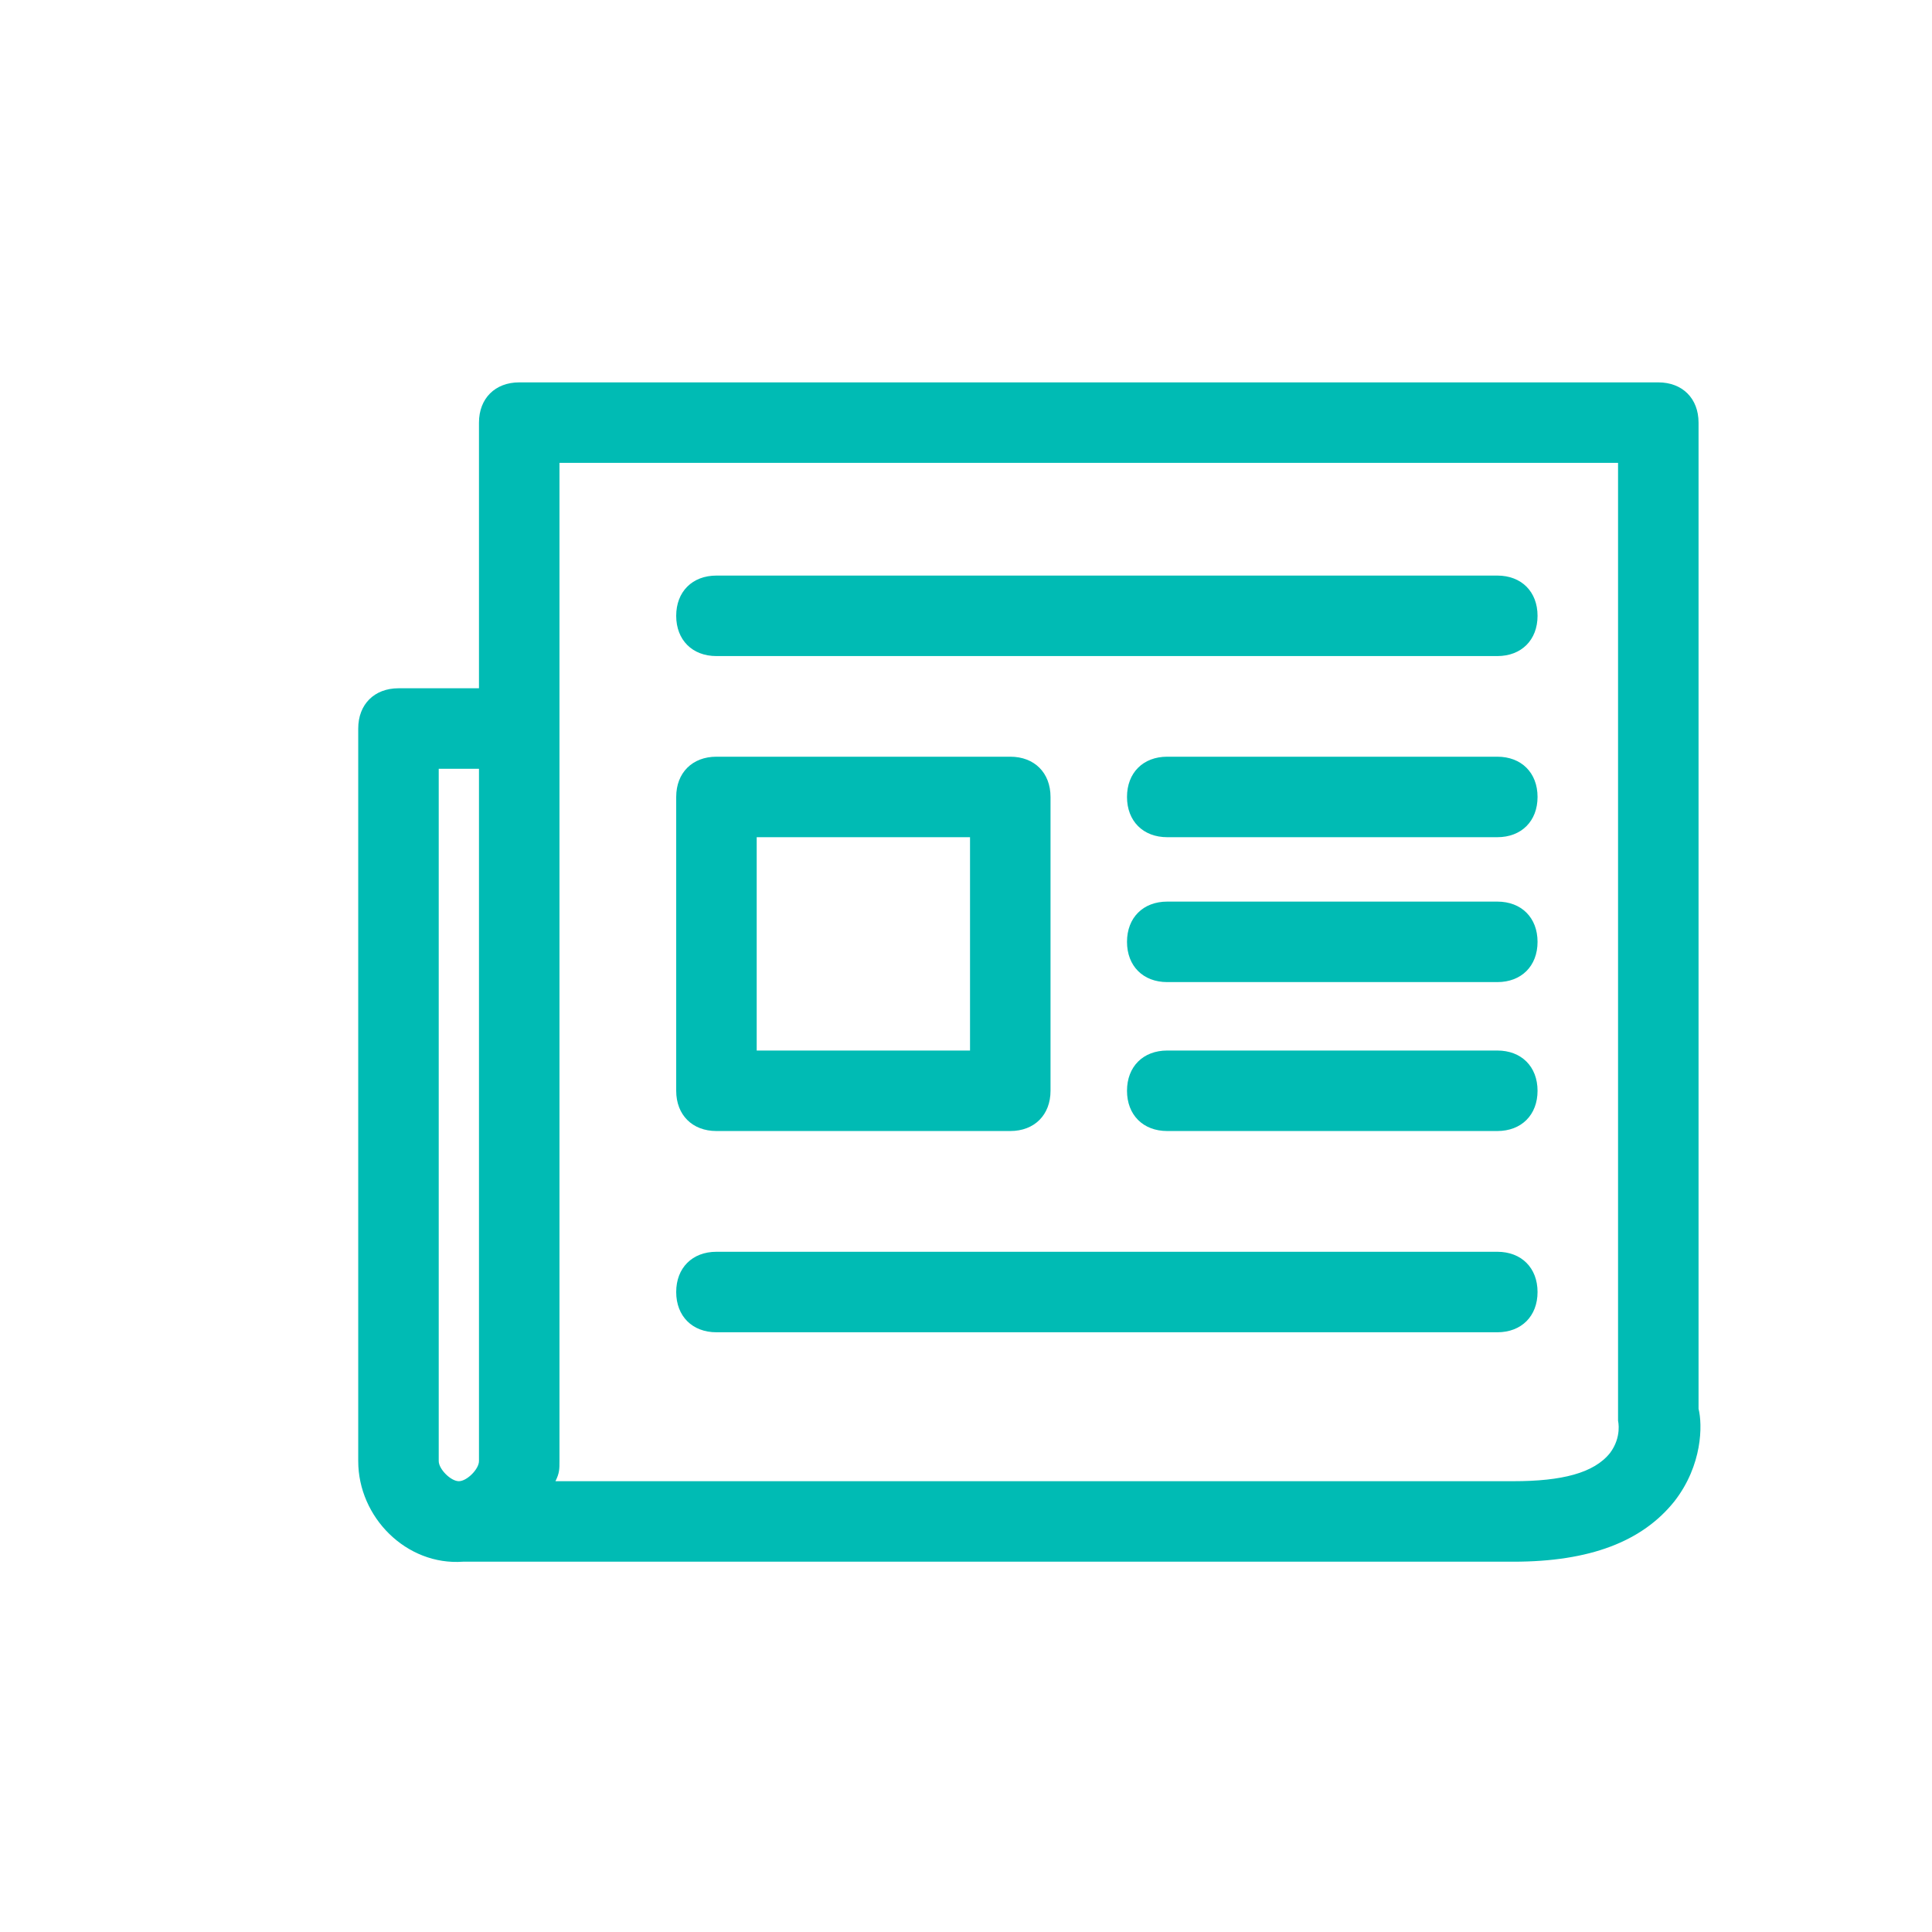 <?xml version="1.0" encoding="utf-8"?>
<svg xmlns="http://www.w3.org/2000/svg" xmlns:xlink="http://www.w3.org/1999/xlink" version="1.1" id="Layer_1" x="0px" y="0px" viewBox="0 0 48 48" style="enable-background:new 0 0 48 48;">
<style type="text/css">
	.st0{fill:#00BBB4;}
</style>
<path class="st0" d="M37.6,38.8h-26c0,0-0.1,0-0.1,0c-1.4,0.1-2.6-1.1-2.6-2.5V18.1c0-0.6,0.4-1,1-1h2v-6.6c0-0.6,0.4-1,1-1h28.3&#xD;&#xA;	c0.6,0,1,0.4,1,1V35c0.1,0.4,0.1,1.4-0.6,2.3C40.8,38.3,39.5,38.8,37.6,38.8z M13.8,36.8h23.8c1.2,0,2-0.2,2.4-0.7&#xD;&#xA;	c0.3-0.4,0.2-0.8,0.2-0.8c0-0.1,0-0.1,0-0.2V11.5H13.9v24.8C13.9,36.5,13.9,36.6,13.8,36.8z M10.9,19.1v17.2c0,0.2,0.3,0.5,0.5,0.5&#xD;&#xA;	s0.5-0.3,0.5-0.5V19.1H10.9z"/>
<path class="st0" d="M37.2,16.3H17.8c-0.6,0-1-0.4-1-1s0.4-1,1-1h19.4c0.6,0,1,0.4,1,1S37.8,16.3,37.2,16.3z"/>
<path class="st0" d="M37.2,20.8H29c-0.6,0-1-0.4-1-1s0.4-1,1-1h8.2c0.6,0,1,0.4,1,1S37.8,20.8,37.2,20.8z"/>
<path class="st0" d="M37.2,33.1H17.8c-0.6,0-1-0.4-1-1s0.4-1,1-1h19.4c0.6,0,1,0.4,1,1S37.8,33.1,37.2,33.1z"/>
<path class="st0" d="M37.2,24.4H29c-0.6,0-1-0.4-1-1s0.4-1,1-1h8.2c0.6,0,1,0.4,1,1S37.8,24.4,37.2,24.4z"/>
<path class="st0" d="M37.2,28.1H29c-0.6,0-1-0.4-1-1s0.4-1,1-1h8.2c0.6,0,1,0.4,1,1S37.8,28.1,37.2,28.1z"/>
<path class="st0" d="M25.1,28.1h-7.3c-0.6,0-1-0.4-1-1v-7.3c0-0.6,0.4-1,1-1h7.3c0.6,0,1,0.4,1,1v7.3C26.1,27.7,25.7,28.1,25.1,28.1&#xD;&#xA;	z M18.8,26.1h5.3v-5.3h-5.3V26.1z"/>
</svg>